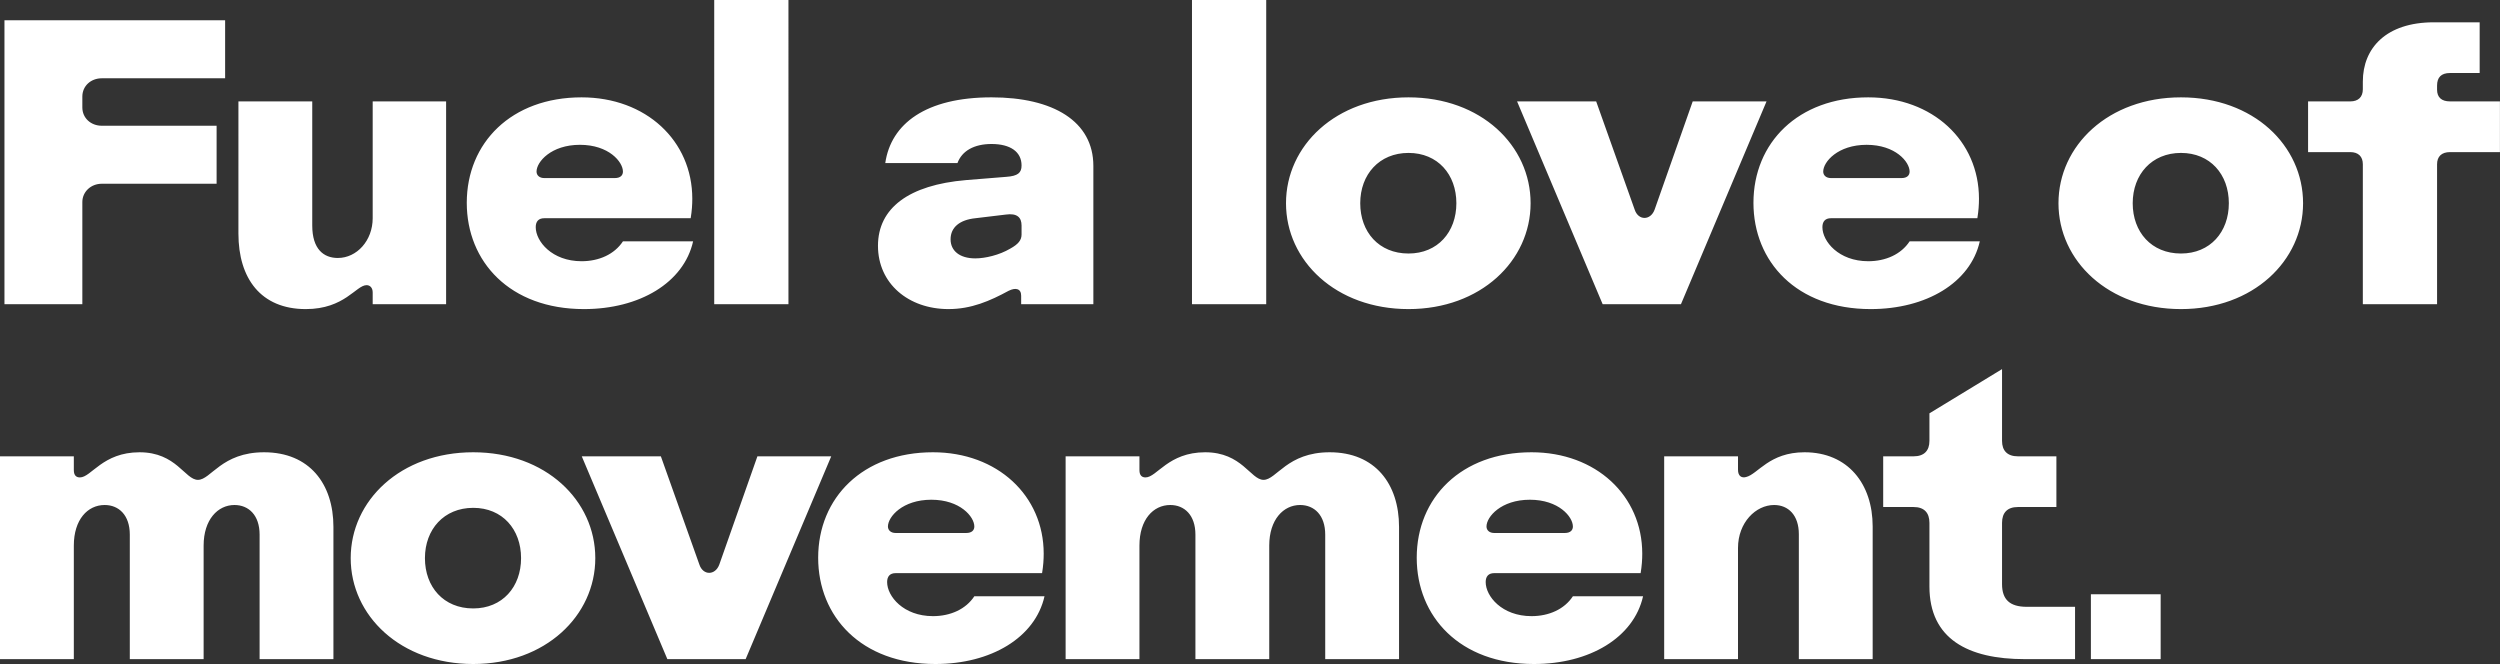 <?xml version="1.0" encoding="UTF-8"?><svg id="Layer_2" xmlns="http://www.w3.org/2000/svg" viewBox="0 0 1232.67 327.4"><rect x="0" y="0" width="1232.67" height="327.4" fill="#333333" stroke="none"/><defs><style>.cls-1{fill:#fff;}</style></defs><title>Fuel a love of movement</title><g id="Layer_1-2"><path class="cls-1" d="M40.6,150H2.2V10H111v28.6H50.2c-5.4,0-9.6,3.8-9.6,9v5.4c0,5.2,4.2,9,9.6,9h56.6v28.6H50.2c-5.4,0-9.6,4-9.6,9v50.4Zm76.96-34.8V50h36.4v61.2c0,11.6,5.6,16,12.6,16,9.4,0,17.2-8.6,17.2-19.6V50h36.2v100h-36.2v-5.8c0-2.4-1.4-3.6-3-3.6-5.2,0-10.8,11.8-30,11.8-22.2,0-33.2-15.2-33.2-37.2Zm112.59-15.2c0-29.6,22-52,56.6-52,31.8,0,54.6,21.4,54.6,50,0,2.8-.2,6-.8,9.6h-72.2c-2.8,0-4.2,1.6-4.2,4.4,0,7,8,16.8,22.6,16.8,8.6,0,16.2-3.4,20.4-9.8h34.6c-4.6,20.4-26.4,33.4-53.8,33.4-36.6,0-57.8-23.4-57.8-52.4Zm38.2-12.2h34.8c2.8,0,4-1.4,4-3.2,0-4.8-7-13.2-21.2-13.2s-21.4,8.4-21.4,13.2c0,1.8,1.4,3.2,3.8,3.2Zm120.41,62.2h-36.6V0h36.6V150Zm78.94,2.4c-19.8,0-34.8-12.6-34.8-31.2s15.2-30,43.4-32.4l19.8-1.6c5.8-.4,7.6-2,7.6-5.6,0-6.8-5.6-10.6-14.8-10.6-8.6,0-14.6,3.4-16.8,9.4h-35.6c2.8-19.4,20-32.4,52.4-32.4,30.4,0,50.2,11.8,50.2,33.8v68.2h-35.6v-4.2c0-3.4-2.6-4.2-6.2-2.4-9.2,5-18.4,9-29.6,9Zm13.2-25c4.8,0,11.8-1.6,17.2-4.8,4-2.2,5.6-4.2,5.6-7v-4.4c0-4-2.2-6.2-7.8-5.4l-15,1.8c-7.6,.8-12.2,4.4-12.2,10.4,0,5.6,4.4,9.4,12.2,9.4Zm143.43,22.6h-36.6V0h36.6V150Zm70.16,2.4c-35.8,0-60.4-23.8-60.4-52.2s24.6-52.2,60.4-52.2,60.2,23.8,60.2,52.2-24.6,52.2-60.2,52.2Zm0-27.4c14.4,0,23.6-10.6,23.6-24.8s-9.2-24.8-23.6-24.8-23.8,10.6-23.8,24.8,9.2,24.8,23.8,24.8Zm95.73,25l-42.2-100h39l19,53.4c1.8,5.4,7.8,5.4,9.8,0l18.8-53.4h36.4l-42.2,100h-38.6Zm74.35-50c0-29.6,22-52,56.6-52,31.8,0,54.6,21.4,54.6,50,0,2.8-.2,6-.8,9.6h-72.2c-2.8,0-4.2,1.6-4.2,4.4,0,7,8,16.8,22.6,16.8,8.6,0,16.2-3.4,20.4-9.8h34.6c-4.6,20.4-26.4,33.4-53.8,33.4-36.6,0-57.8-23.4-57.8-52.4Zm38.2-12.2h34.8c2.8,0,4-1.4,4-3.2,0-4.8-7-13.2-21.2-13.2s-21.4,8.4-21.4,13.2c0,1.8,1.4,3.2,3.8,3.2Zm172.6,64.6c-35.8,0-60.4-23.8-60.4-52.2s24.6-52.2,60.4-52.2,60.2,23.8,60.2,52.2-24.6,52.2-60.2,52.2Zm0-27.4c14.4,0,23.6-10.6,23.6-24.8s-9.2-24.8-23.6-24.8-23.8,10.6-23.8,24.8,9.2,24.8,23.8,24.8Zm83.47-50h-20.8v-25h20.8c4,0,6.2-2.2,6.2-6v-3.8c0-16.4,11.4-29.2,35-29.2h22.6v25h-14.6c-4.4,0-6.4,2.2-6.4,6.2v2c0,3.8,2.2,5.8,6.4,5.8h24.6v25h-24.6c-4.2,0-6.4,2.2-6.4,6v69h-36.6V81c0-3.8-2.2-6-6.2-6ZM36.4,325H0v-100H36.4v6.8c0,2.8,1.4,3.6,3,3.6,5.6,0,11.2-12.4,29.4-12.4s22.4,13.6,28.8,13.6,11.6-13.6,32.6-13.6c22.4,0,34.2,15.6,34.2,36.8v65.2h-36.4v-61.4c0-9.6-5.4-14.6-12.4-14.6-8.2,0-15.2,7.2-15.2,20v56h-36.4v-61.4c0-9.6-5.4-14.6-12.4-14.6-8.4,0-15.2,7.2-15.2,20v56Zm196.92,2.4c-35.8,0-60.4-23.8-60.4-52.2s24.6-52.2,60.4-52.2,60.2,23.8,60.2,52.2-24.6,52.2-60.2,52.2Zm0-27.4c14.4,0,23.6-10.6,23.6-24.8s-9.2-24.8-23.6-24.8-23.8,10.6-23.8,24.8,9.2,24.8,23.8,24.8Zm95.73,25l-42.2-100h39l19,53.4c1.8,5.4,7.8,5.4,9.8,0l18.8-53.4h36.4l-42.2,100h-38.6Zm74.36-50c0-29.6,22-52,56.6-52,31.8,0,54.6,21.4,54.6,50,0,2.8-.2,6-.8,9.6h-72.2c-2.8,0-4.2,1.6-4.2,4.4,0,7,8,16.8,22.6,16.8,8.6,0,16.2-3.4,20.4-9.8h34.6c-4.6,20.4-26.4,33.4-53.8,33.4-36.6,0-57.8-23.4-57.8-52.4Zm38.2-12.2h34.8c2.8,0,4-1.4,4-3.2,0-4.8-7-13.2-21.2-13.2s-21.4,8.4-21.4,13.2c0,1.8,1.4,3.2,3.8,3.2Zm120.21,62.2h-36.4v-100h36.4v6.8c0,2.8,1.4,3.6,3,3.6,5.6,0,11.2-12.4,29.4-12.4s22.4,13.6,28.8,13.6,11.6-13.6,32.6-13.6c22.4,0,34.2,15.6,34.2,36.8v65.2h-36.4v-61.4c0-9.6-5.4-14.6-12.4-14.6-8.2,0-15.2,7.2-15.2,20v56h-36.4v-61.4c0-9.6-5.4-14.6-12.4-14.6-8.4,0-15.2,7.2-15.2,20v56Zm136.72-50c0-29.6,22-52,56.6-52,31.8,0,54.6,21.4,54.6,50,0,2.8-.2,6-.8,9.6h-72.2c-2.8,0-4.2,1.6-4.2,4.4,0,7,8,16.8,22.6,16.8,8.6,0,16.2-3.4,20.4-9.8h34.6c-4.6,20.4-26.4,33.4-53.8,33.4-36.6,0-57.8-23.4-57.8-52.4Zm38.2-12.2h34.8c2.8,0,4-1.4,4-3.2,0-4.8-7-13.2-21.2-13.2s-21.4,8.4-21.4,13.2c0,1.8,1.4,3.2,3.8,3.2Zm120.21,62.2h-36.4v-100h36.4v6.6c0,3.2,1.8,4.2,4,3.6,5.8-1.4,11.4-12.2,28.8-12.2,21.4,0,33.6,15.6,33.6,36.6v65.4h-36.4v-61.6c0-9.4-5.2-14.4-12.2-14.4-9,0-17.8,8.6-17.8,21.2v54.8Zm86.59-75h-15v-25h15c5.2,0,7.8-2.8,7.8-7.6v-13.6l35.8-21.8v35.4c0,4.8,2.6,7.6,7.8,7.6h19v25h-19c-5.2,0-7.8,2.8-7.8,7.8v30.2c0,7.6,3.8,11.2,12.2,11.2h23.8v25.8h-24.8c-28,0-47-10-47-35.8v-31.4c0-5-2.6-7.8-7.8-7.8Zm87.41,75v-32h34.4v32h-34.4Z"/></g></svg>